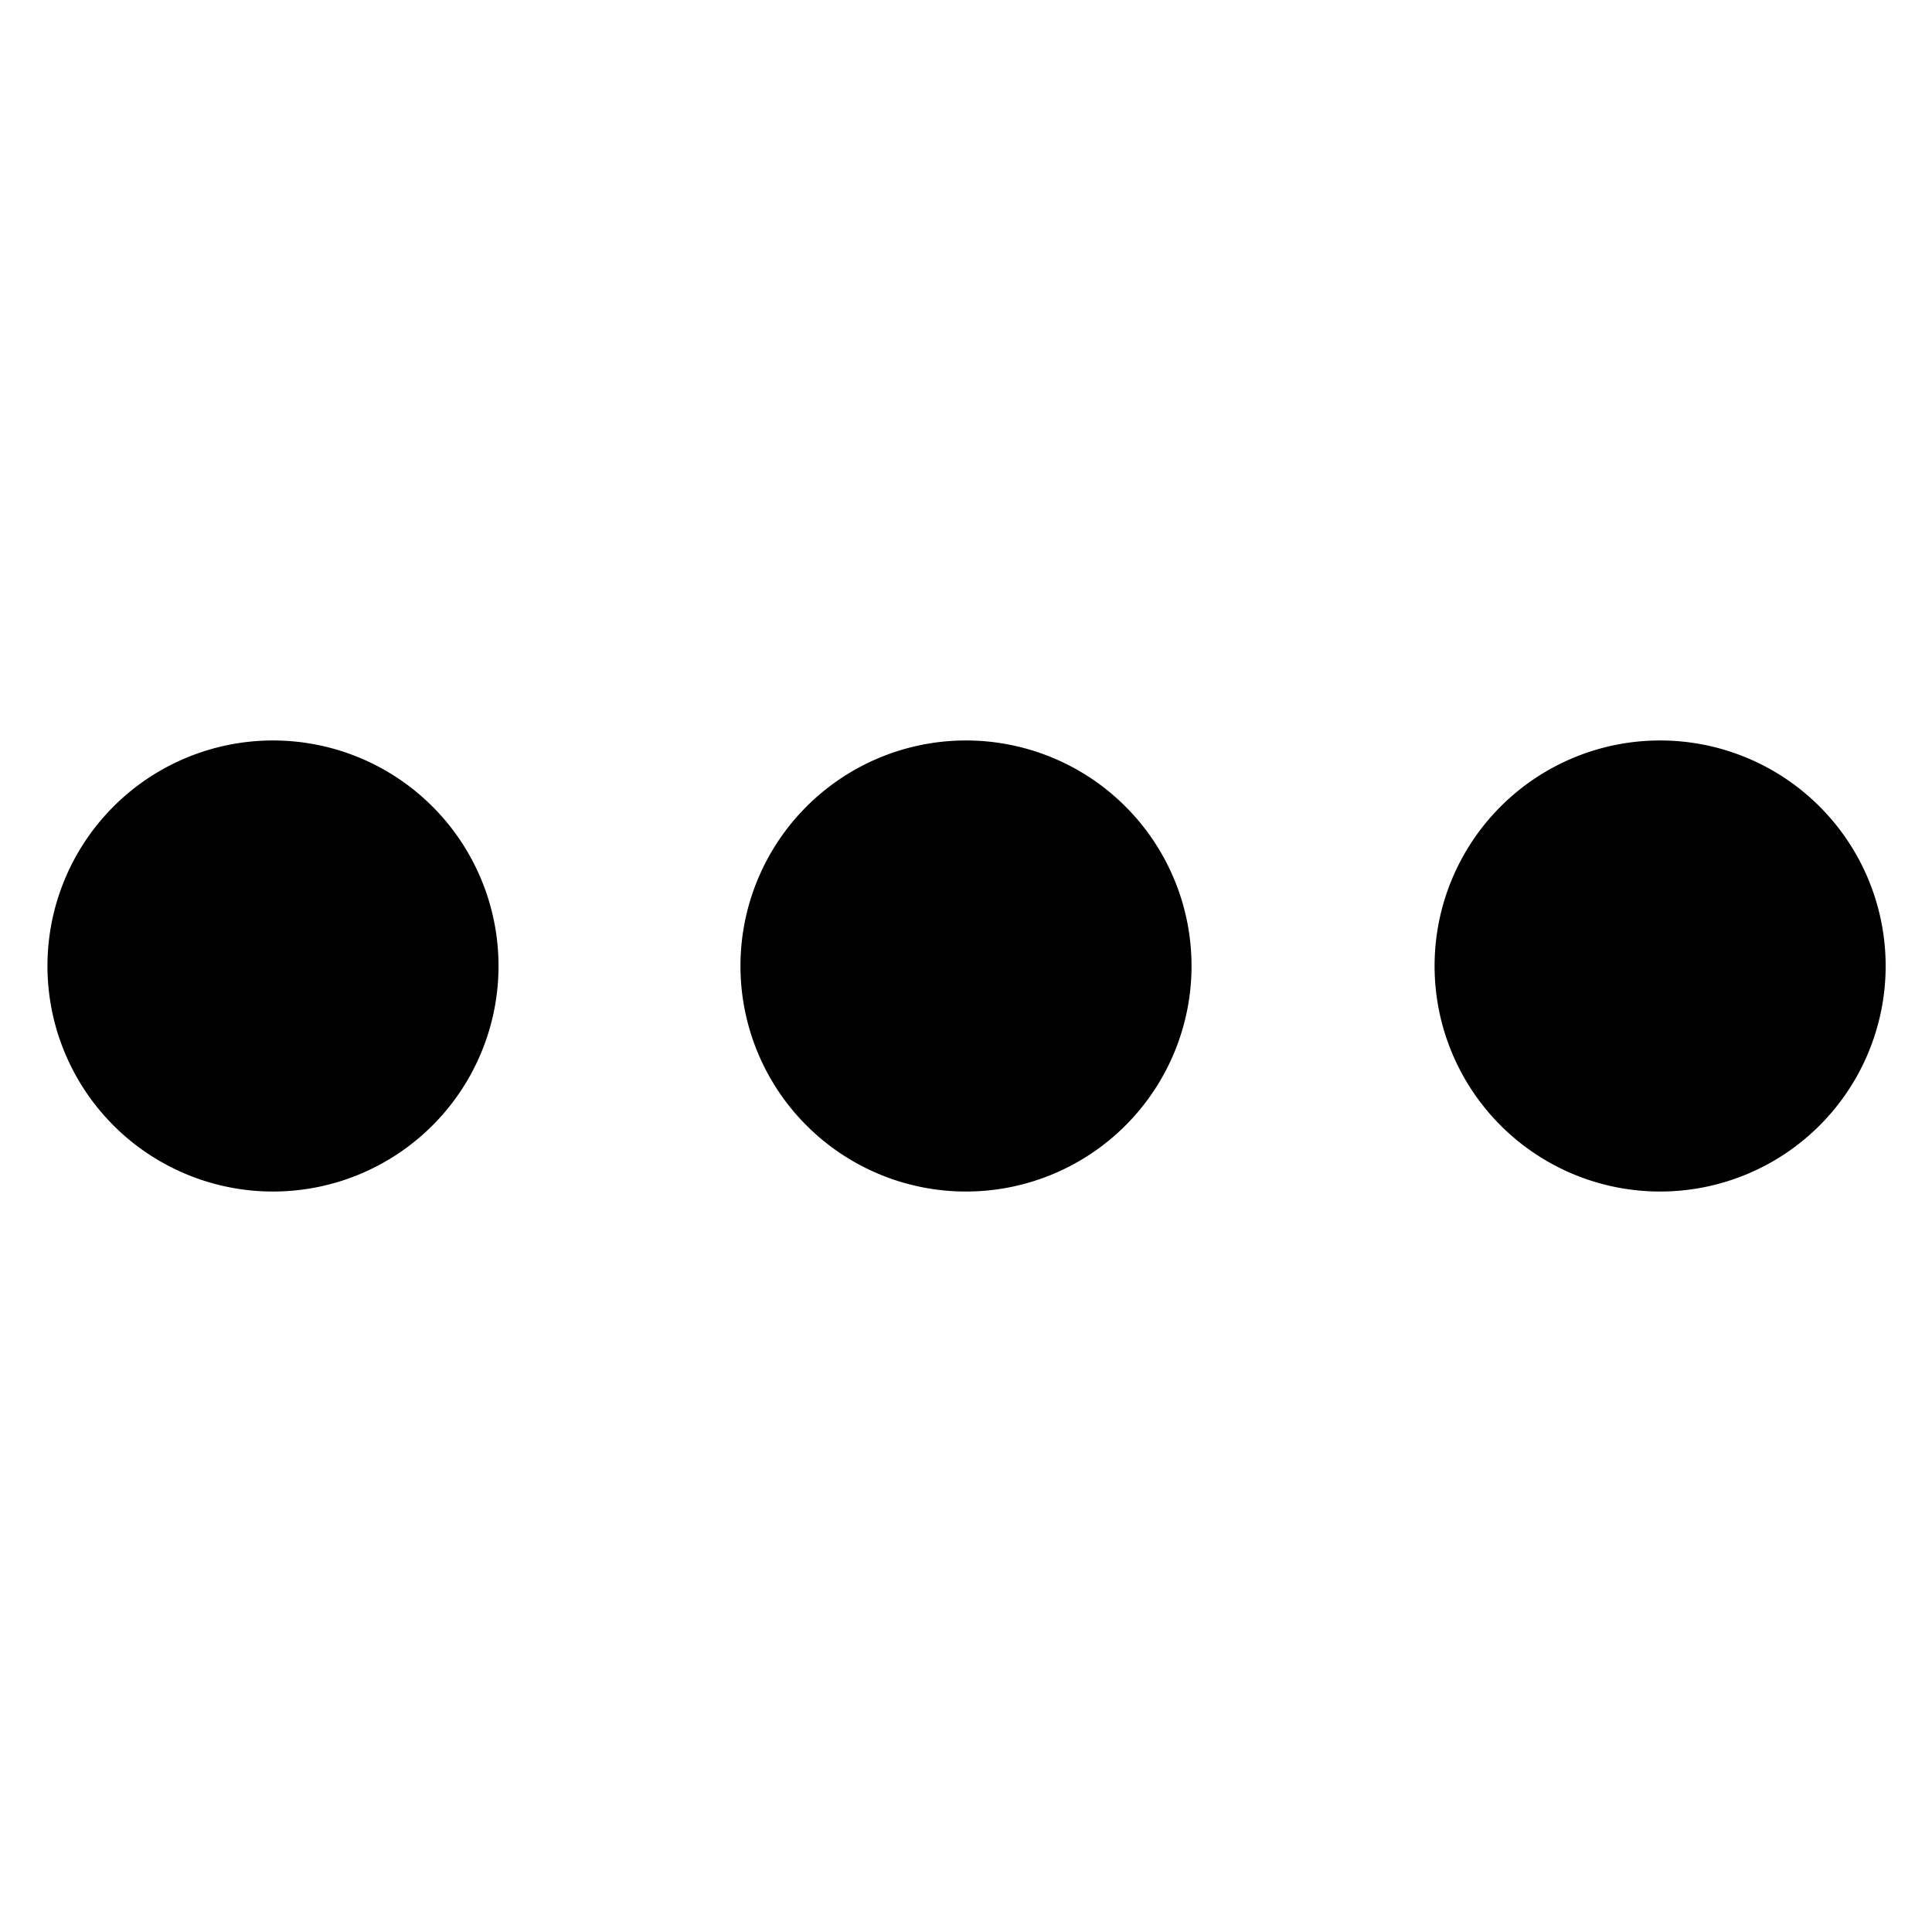 <svg width="512" height="512" version="1.1" viewBox="0 0 135.47 135.47" xmlns="http://www.w3.org/2000/svg">
 <g stroke-width=".178">
  <path d="m83.549 67.735a15.814 15.814 0 0 1-15.814 15.814 15.814 15.814 0 0 1-15.814-15.814 15.814 15.814 0 0 1 15.814-15.814 15.814 15.814 0 0 1 15.814 15.814z"/>
  <path d="m34.956 67.735a15.814 15.814 0 0 1-15.814 15.814 15.814 15.814 0 0 1-15.814-15.814 15.814 15.814 0 0 1 15.814-15.814 15.814 15.814 0 0 1 15.814 15.814z"/>
  <path d="m132.22 67.735a15.814 15.814 0 0 1-15.814 15.814 15.814 15.814 0 0 1-15.814-15.814 15.814 15.814 0 0 1 15.814-15.814 15.814 15.814 0 0 1 15.814 15.814z"/>
 </g>
</svg>
